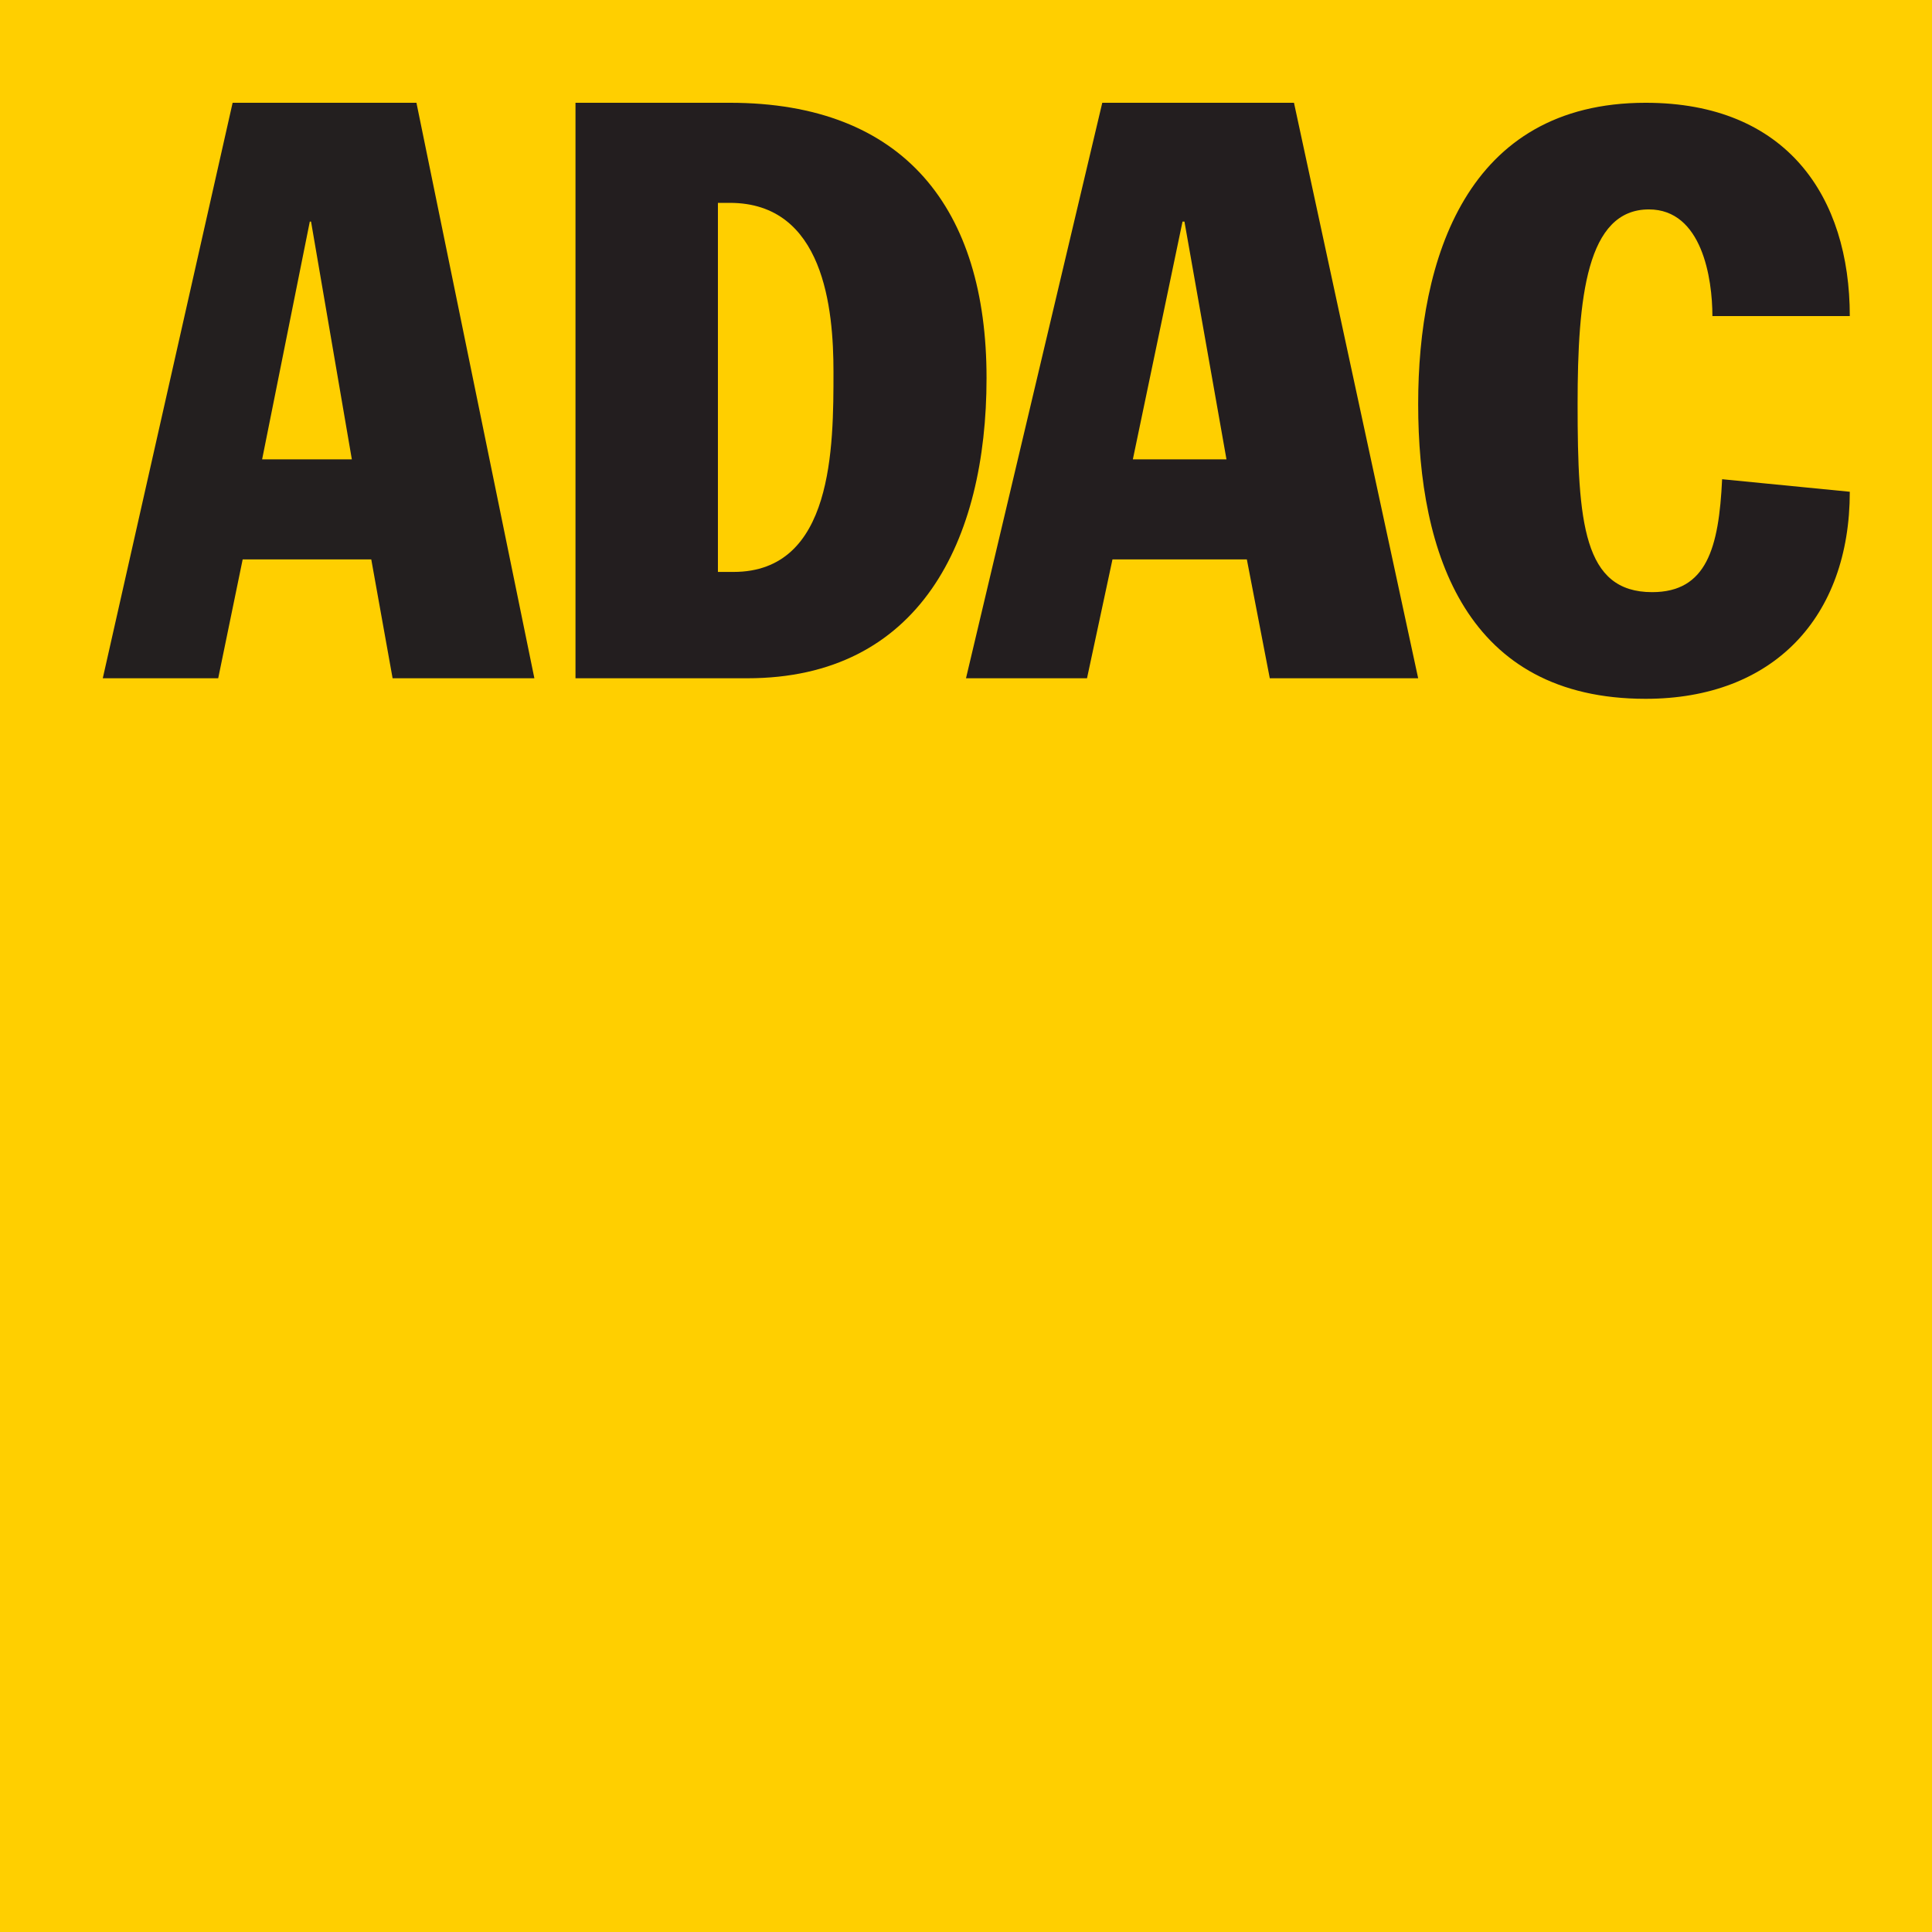 <?xml version="1.0" encoding="UTF-8"?>
<svg width="71px" height="71px" viewBox="0 0 71 71" version="1.1" xmlns="http://www.w3.org/2000/svg" xmlns:xlink="http://www.w3.org/1999/xlink">
    <!-- Generator: Sketch 64 (93537) - https://sketch.com -->
    <title>ADAC-Logo</title>
    <desc>Created with Sketch.</desc>
    <g id="Screens" stroke="none" stroke-width="1" fill="none" fill-rule="evenodd">
        <g id="Pricing" transform="translate(-401, -2255)" fill-rule="nonzero">
            <g id="Group-16" transform="translate(401, 2079)">
                <g id="Group-14" transform="translate(0, 176)">
                    <g id="ADAC-Logo">
                        <polygon id="path7384" fill="#FFCF00" points="0 0 71 0 71 71 0 71"></polygon>
                        <path d="M3.777,24.926 L8.019,24.926 L8.918,20.558 L13.644,20.558 L14.428,24.926 L19.638,24.926 L15.304,3.777 L8.549,3.777 L3.777,24.926 Z M11.385,8.144 L11.431,8.144 L12.93,16.88 L9.633,16.88 L11.385,8.144" id="path7386" fill="#231F1F"></path>
                        <path d="M21.149,24.926 L27.462,24.926 C33.799,24.926 36.255,19.868 36.255,13.891 C36.255,7.685 33.248,3.777 26.82,3.777 L21.149,3.777 L21.149,24.926 Z M26.383,7.455 L26.82,7.455 C30.286,7.455 30.63,11.363 30.63,13.661 C30.63,16.42 30.63,21.018 26.957,21.018 L26.383,21.018 L26.383,7.455" id="path7390" fill="#231E1F"></path>
                        <path d="M35.5,24.926 L39.947,24.926 L40.883,20.558 L45.821,20.558 L46.664,24.926 L52.117,24.926 L47.553,3.777 L40.508,3.777 L35.5,24.926 Z M43.457,8.144 L43.528,8.144 L45.072,16.88 L41.632,16.88 L43.457,8.144" id="path7394" fill="#231E1F"></path>
                        <path d="M62.93,11.616 C62.93,10.233 62.549,7.696 60.596,7.696 C58.31,7.696 57.976,10.924 57.976,14.844 C57.976,19.225 58.19,21.761 60.715,21.761 C62.715,21.761 63.168,20.147 63.287,17.611 L67.979,18.072 C67.979,22.683 65.169,25.681 60.477,25.681 C53.903,25.681 52.117,20.378 52.117,14.844 C52.117,9.541 53.88,3.777 60.477,3.777 C65.669,3.777 67.979,7.235 67.979,11.616 L62.93,11.616" id="path7398" fill="#231E1F"></path>
                    </g>
                </g>
            </g>
        </g>
    </g>
</svg>